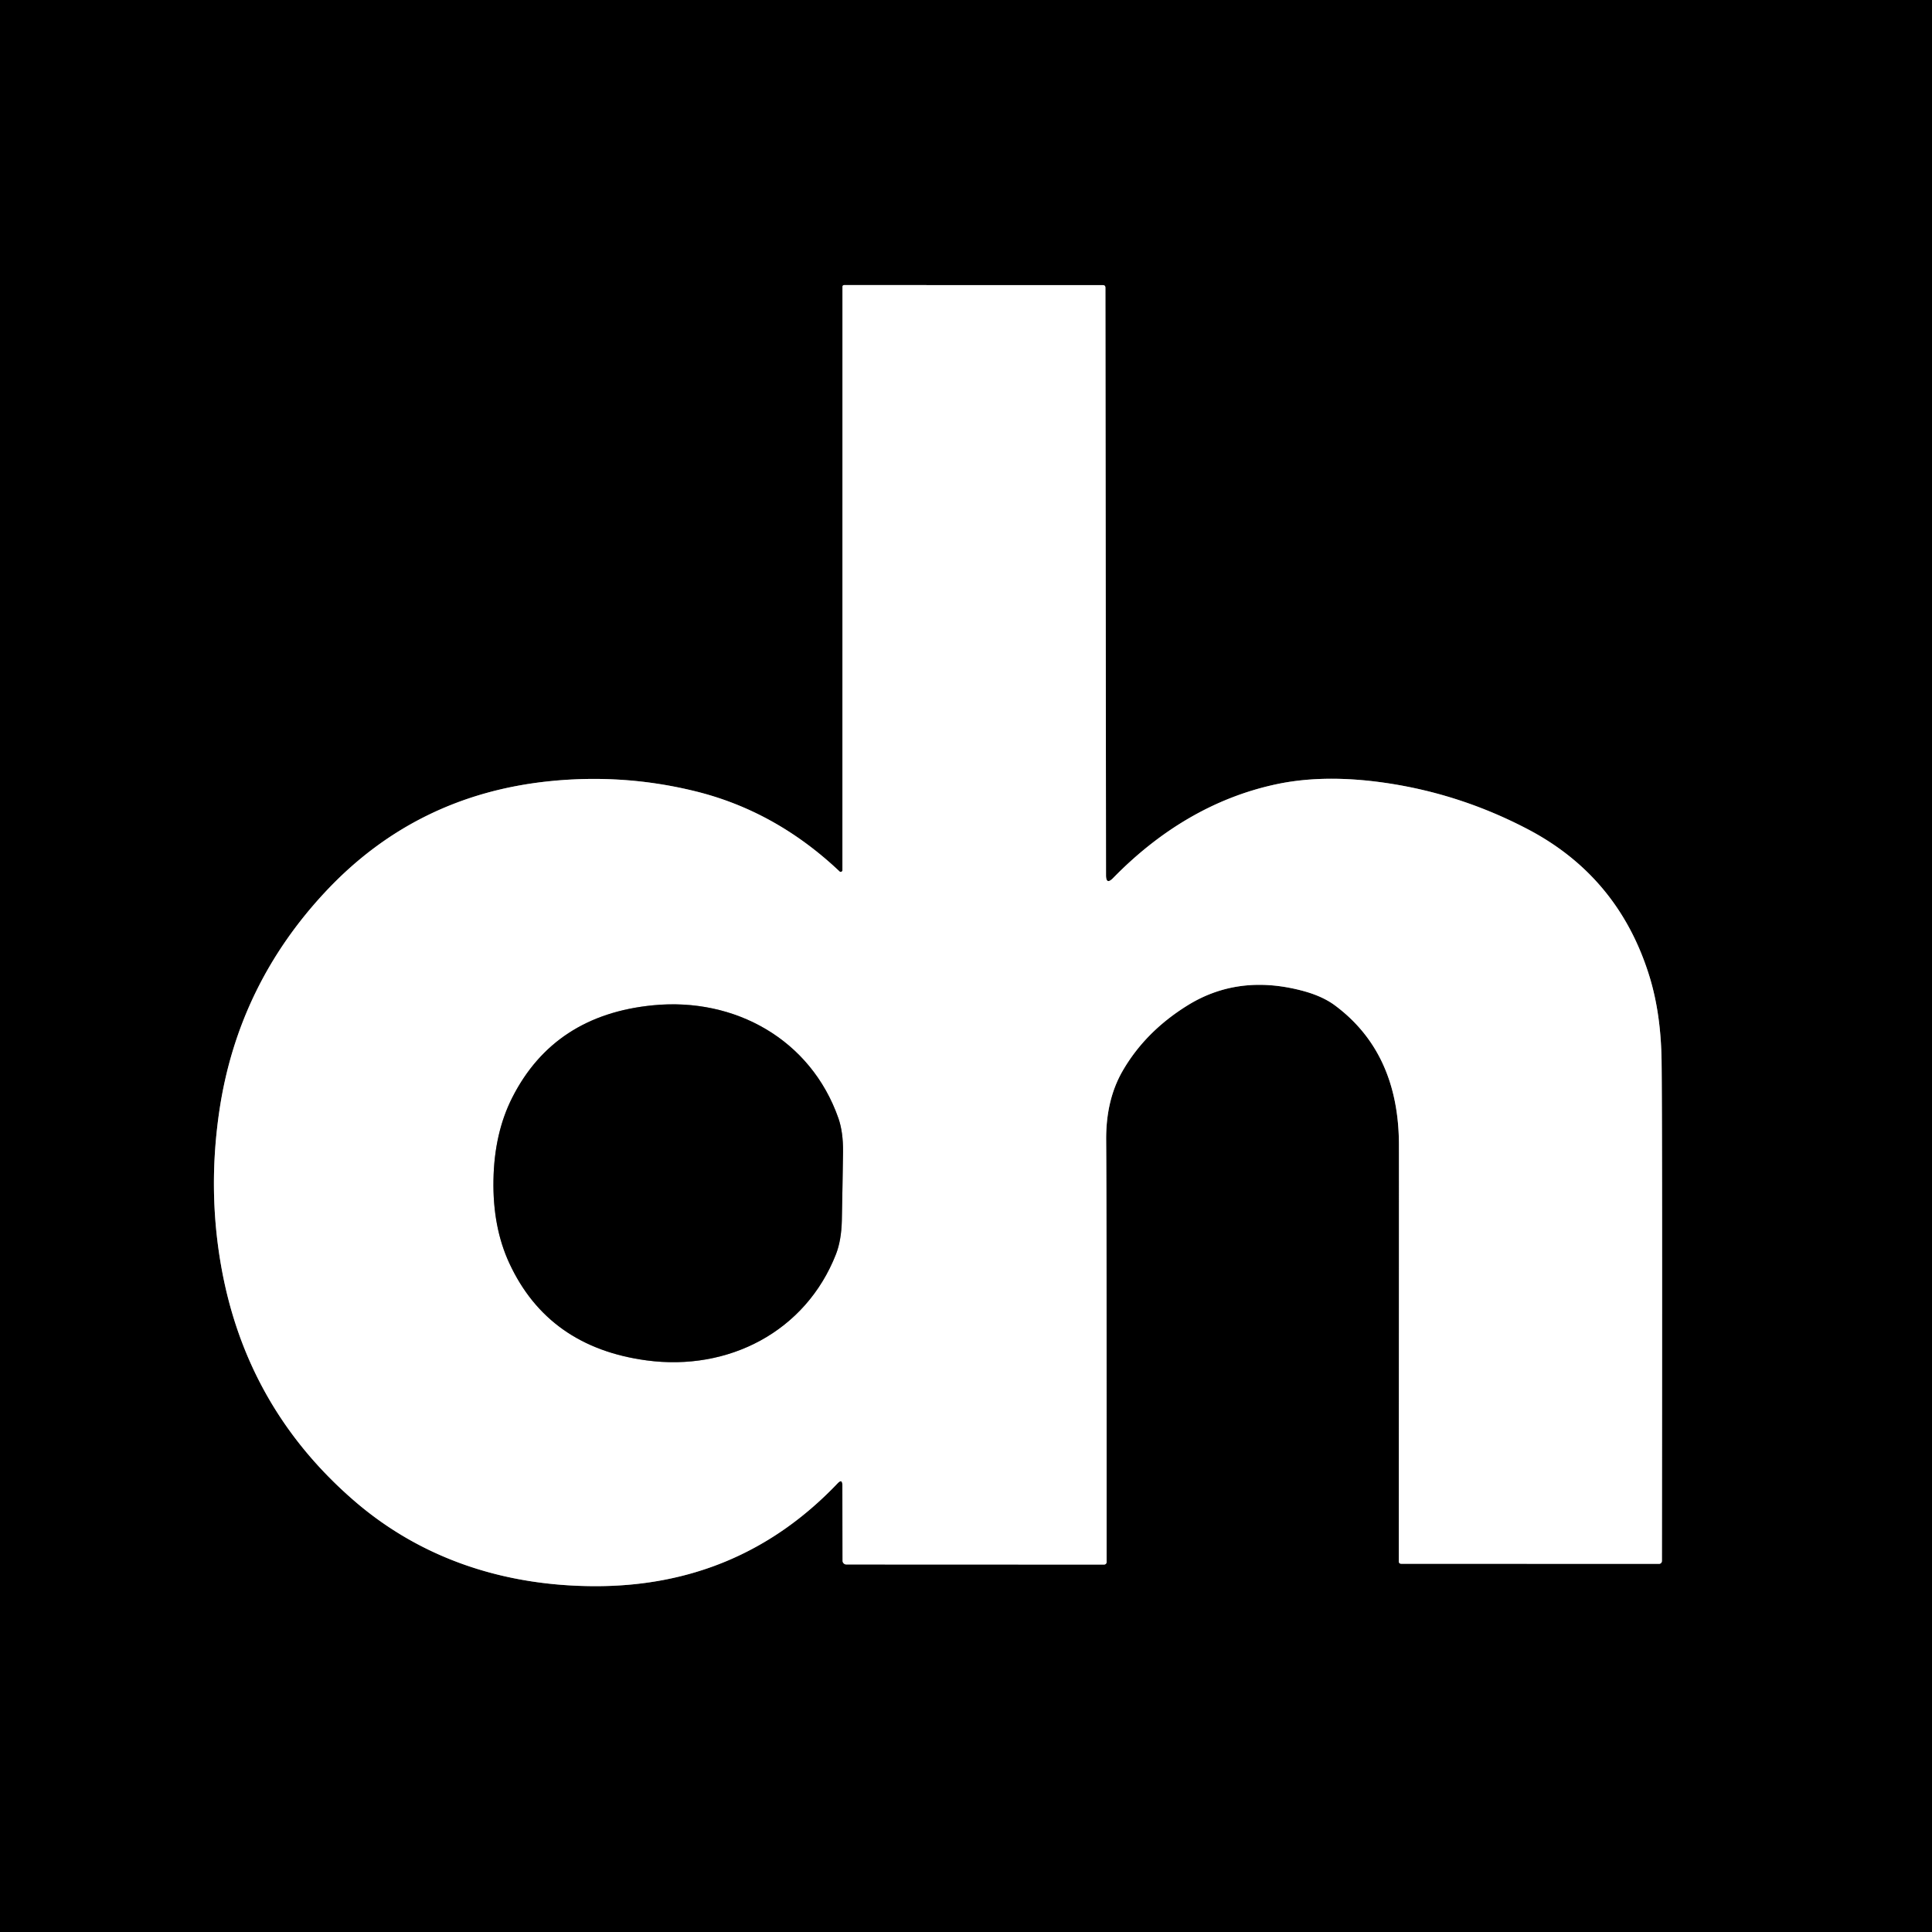 <?xml version="1.0" encoding="UTF-8" standalone="no"?>
<!DOCTYPE svg PUBLIC "-//W3C//DTD SVG 1.1//EN" "http://www.w3.org/Graphics/SVG/1.1/DTD/svg11.dtd">
<svg xmlns="http://www.w3.org/2000/svg" version="1.1" viewBox="0.00 0.00 384.00 384.00">
<rect x="0.00" y="0.00" width="384.00" height="384.00" fill="#333333" stroke="none"/>
<g stroke-width="2.00" fill="none" stroke-linecap="butt">
<path stroke="#808080" vector-effect="non-scaling-stroke" d="
  M 166.87 173.21
  Q 154.19 161.21 138.24 157.28
  Q 124.00 153.76 109.25 155.27
  Q 82.81 157.97 64.84 177.08
  Q 47.38 195.66 43.63 220.57
  Q 41.28 236.23 43.91 251.37
  Q 48.79 279.54 70.28 298.19
  C 83.72 309.86 100.17 315.13 117.75 315.26
  Q 146.78 315.49 166.46 294.84
  Q 167.43 293.82 167.43 295.22
  L 167.47 310.21
  A 0.74 0.74 0.0 0 0 168.21 310.95
  L 219.45 310.97
  A 0.50 0.50 0.0 0 0 219.95 310.47
  Q 219.96 238.99 219.86 226.58
  Q 219.80 218.65 223.11 212.89
  Q 227.63 205.04 236.05 199.82
  Q 246.00 193.66 258.44 196.81
  Q 262.71 197.88 265.34 199.84
  Q 278.02 209.27 278.05 227.55
  Q 278.07 234.41 278.02 310.31
  Q 278.02 310.81 278.52 310.81
  L 329.75 310.83
  A 0.57 0.57 0.0 0 0 330.32 310.26
  Q 330.42 222.77 330.25 210.80
  Q 330.12 201.55 327.89 194.22
  Q 321.82 174.35 303.69 164.83
  Q 289.37 157.32 273.47 155.35
  Q 262.42 153.99 253.57 155.90
  C 241.17 158.57 230.37 165.17 221.23 174.53
  Q 219.84 175.95 219.83 173.96
  L 219.71 57.19
  Q 219.71 56.67 219.19 56.67
  L 167.83 56.66
  Q 167.45 56.66 167.45 57.04
  L 167.44 172.97
  A 0.34 0.34 0.0 0 1 166.87 173.21"
/>
<path stroke="#808080" vector-effect="non-scaling-stroke" d="
  M 98.08 234.54
  Q 97.91 243.89 101.23 251.07
  Q 108.97 267.77 128.53 270.39
  C 144.75 272.57 160.12 264.70 166.16 249.27
  Q 167.22 246.55 167.32 242.62
  Q 167.33 242.43 167.45 235.78
  Q 167.57 229.14 167.56 228.95
  Q 167.60 225.02 166.64 222.26
  C 161.16 206.62 146.08 198.21 129.79 199.81
  Q 110.15 201.73 101.82 218.14
  Q 98.24 225.20 98.08 234.54"
/>
</g>
<path fill="#000000" d="
  M 384.00 0.00
  L 384.00 384.00
  L 0.00 384.00
  L 0.00 0.00
  L 384.00 0.00
  Z
  M 166.87 173.21
  Q 154.19 161.21 138.24 157.28
  Q 124.00 153.76 109.25 155.27
  Q 82.81 157.97 64.84 177.08
  Q 47.38 195.66 43.63 220.57
  Q 41.28 236.23 43.91 251.37
  Q 48.79 279.54 70.28 298.19
  C 83.72 309.86 100.17 315.13 117.75 315.26
  Q 146.78 315.49 166.46 294.84
  Q 167.43 293.82 167.43 295.22
  L 167.47 310.21
  A 0.74 0.74 0.0 0 0 168.21 310.95
  L 219.45 310.97
  A 0.50 0.50 0.0 0 0 219.95 310.47
  Q 219.96 238.99 219.86 226.58
  Q 219.80 218.65 223.11 212.89
  Q 227.63 205.04 236.05 199.82
  Q 246.00 193.66 258.44 196.81
  Q 262.71 197.88 265.34 199.84
  Q 278.02 209.27 278.05 227.55
  Q 278.07 234.41 278.02 310.31
  Q 278.02 310.81 278.52 310.81
  L 329.75 310.83
  A 0.57 0.57 0.0 0 0 330.32 310.26
  Q 330.42 222.77 330.25 210.80
  Q 330.12 201.55 327.89 194.22
  Q 321.82 174.35 303.69 164.83
  Q 289.37 157.32 273.47 155.35
  Q 262.42 153.99 253.57 155.90
  C 241.17 158.57 230.37 165.17 221.23 174.53
  Q 219.84 175.95 219.83 173.96
  L 219.71 57.19
  Q 219.71 56.67 219.19 56.67
  L 167.83 56.66
  Q 167.45 56.66 167.45 57.04
  L 167.44 172.97
  A 0.34 0.34 0.0 0 1 166.87 173.21
  Z"
/>
<path fill="#ffffff" d="
  M 166.87 173.21
  A 0.34 0.34 0.0 0 0 167.44 172.97
  L 167.45 57.04
  Q 167.45 56.66 167.83 56.66
  L 219.19 56.67
  Q 219.71 56.67 219.71 57.19
  L 219.83 173.96
  Q 219.84 175.95 221.23 174.53
  C 230.37 165.17 241.17 158.57 253.57 155.90
  Q 262.42 153.99 273.47 155.35
  Q 289.37 157.32 303.69 164.83
  Q 321.82 174.35 327.89 194.22
  Q 330.12 201.55 330.25 210.80
  Q 330.42 222.77 330.32 310.26
  A 0.57 0.57 0.0 0 1 329.75 310.83
  L 278.52 310.81
  Q 278.02 310.81 278.02 310.31
  Q 278.07 234.41 278.05 227.55
  Q 278.02 209.27 265.34 199.84
  Q 262.71 197.88 258.44 196.81
  Q 246.00 193.66 236.05 199.82
  Q 227.63 205.04 223.11 212.89
  Q 219.80 218.65 219.86 226.58
  Q 219.96 238.99 219.95 310.47
  A 0.50 0.50 0.0 0 1 219.45 310.97
  L 168.21 310.95
  A 0.74 0.74 0.0 0 1 167.47 310.21
  L 167.43 295.22
  Q 167.43 293.82 166.46 294.84
  Q 146.78 315.49 117.75 315.26
  C 100.17 315.13 83.72 309.86 70.28 298.19
  Q 48.79 279.54 43.91 251.37
  Q 41.28 236.23 43.63 220.57
  Q 47.38 195.66 64.84 177.08
  Q 82.81 157.97 109.25 155.27
  Q 124.00 153.76 138.24 157.28
  Q 154.19 161.21 166.87 173.21
  Z
  M 98.08 234.54
  Q 97.91 243.89 101.23 251.07
  Q 108.97 267.77 128.53 270.39
  C 144.75 272.57 160.12 264.70 166.16 249.27
  Q 167.22 246.55 167.32 242.62
  Q 167.33 242.43 167.45 235.78
  Q 167.57 229.14 167.56 228.95
  Q 167.60 225.02 166.64 222.26
  C 161.16 206.62 146.08 198.21 129.79 199.81
  Q 110.15 201.73 101.82 218.14
  Q 98.24 225.20 98.08 234.54
  Z"
/>
<path fill="#000000" d="
  M 167.45 235.78
  Q 167.33 242.43 167.32 242.62
  Q 167.22 246.55 166.16 249.27
  C 160.12 264.70 144.75 272.57 128.53 270.39
  Q 108.97 267.77 101.23 251.07
  Q 97.91 243.89 98.08 234.54
  Q 98.24 225.20 101.82 218.14
  Q 110.15 201.73 129.79 199.81
  C 146.08 198.21 161.16 206.62 166.64 222.26
  Q 167.60 225.02 167.56 228.95
  Q 167.57 229.14 167.45 235.78
  Z"
/>
</svg>
